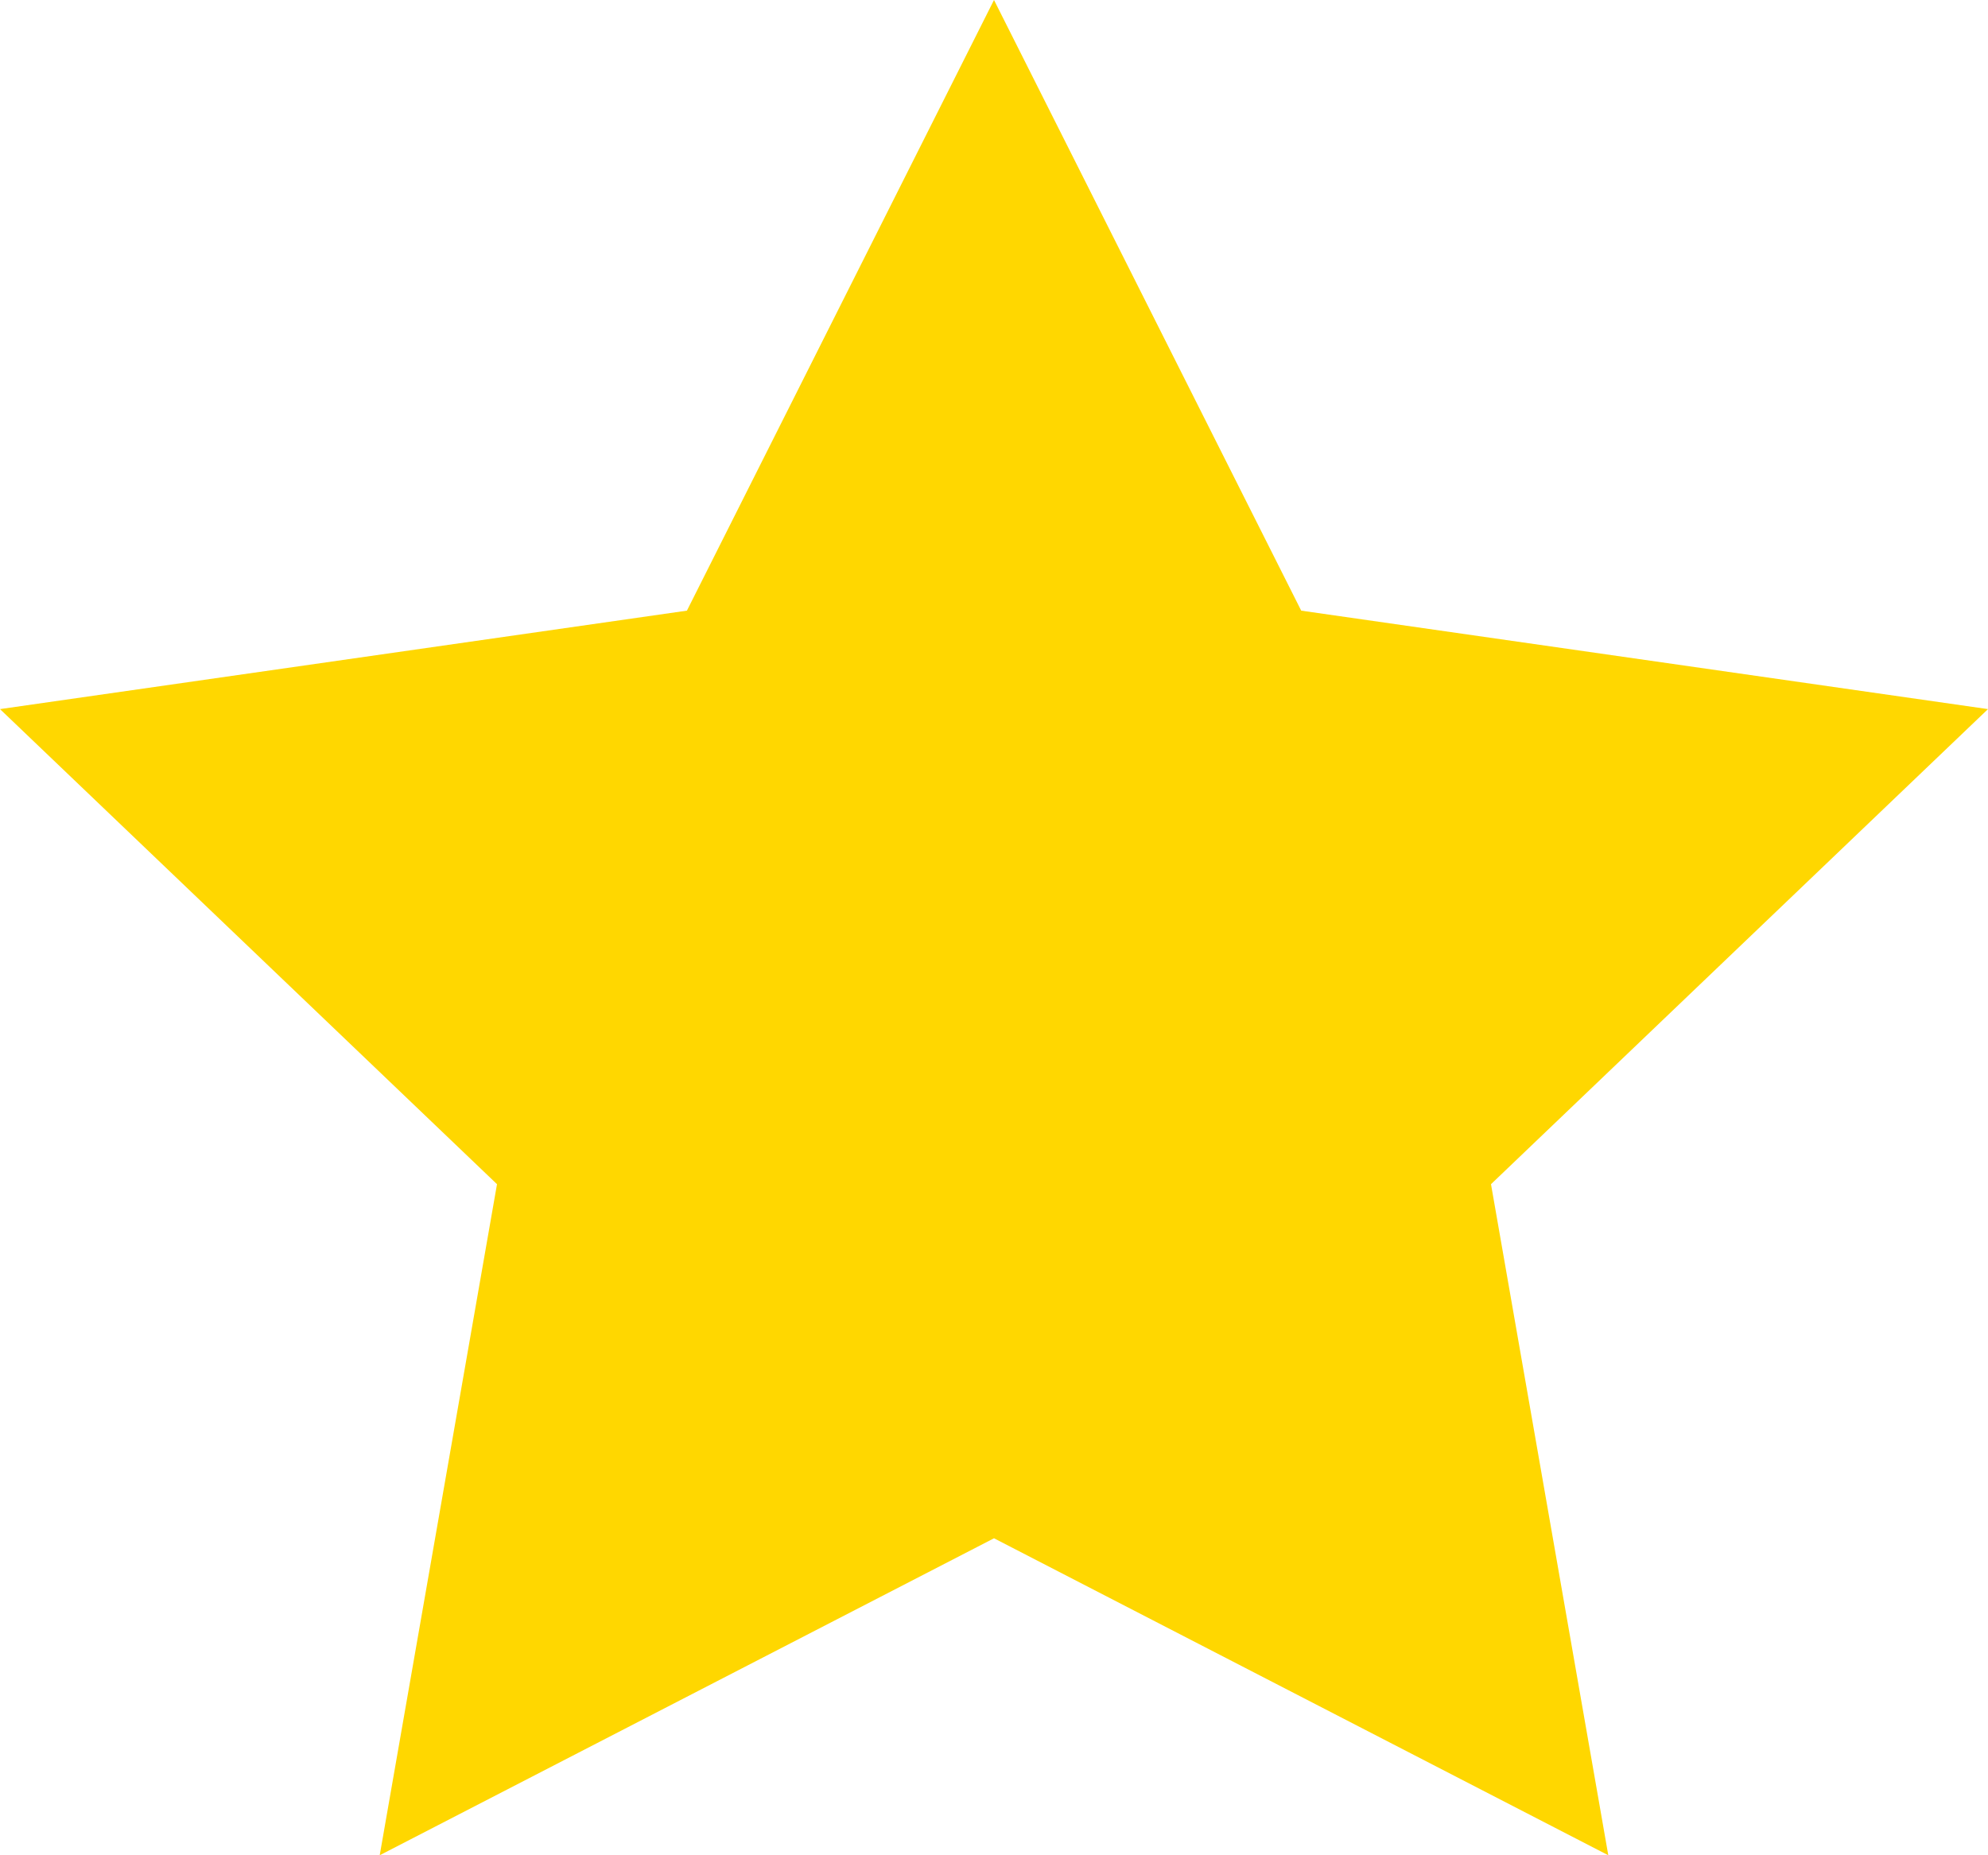 <svg width="15" height="14" viewBox="0 0 15 14" fill="none" xmlns="http://www.w3.org/2000/svg">
<path d="M7.5 0L9.818 4.608L15 5.351L11.25 8.936L12.135 14L7.5 11.608L2.865 14L3.75 8.936L0 5.351L5.183 4.608L7.5 0Z" fill="#FFD700"/>
</svg>
